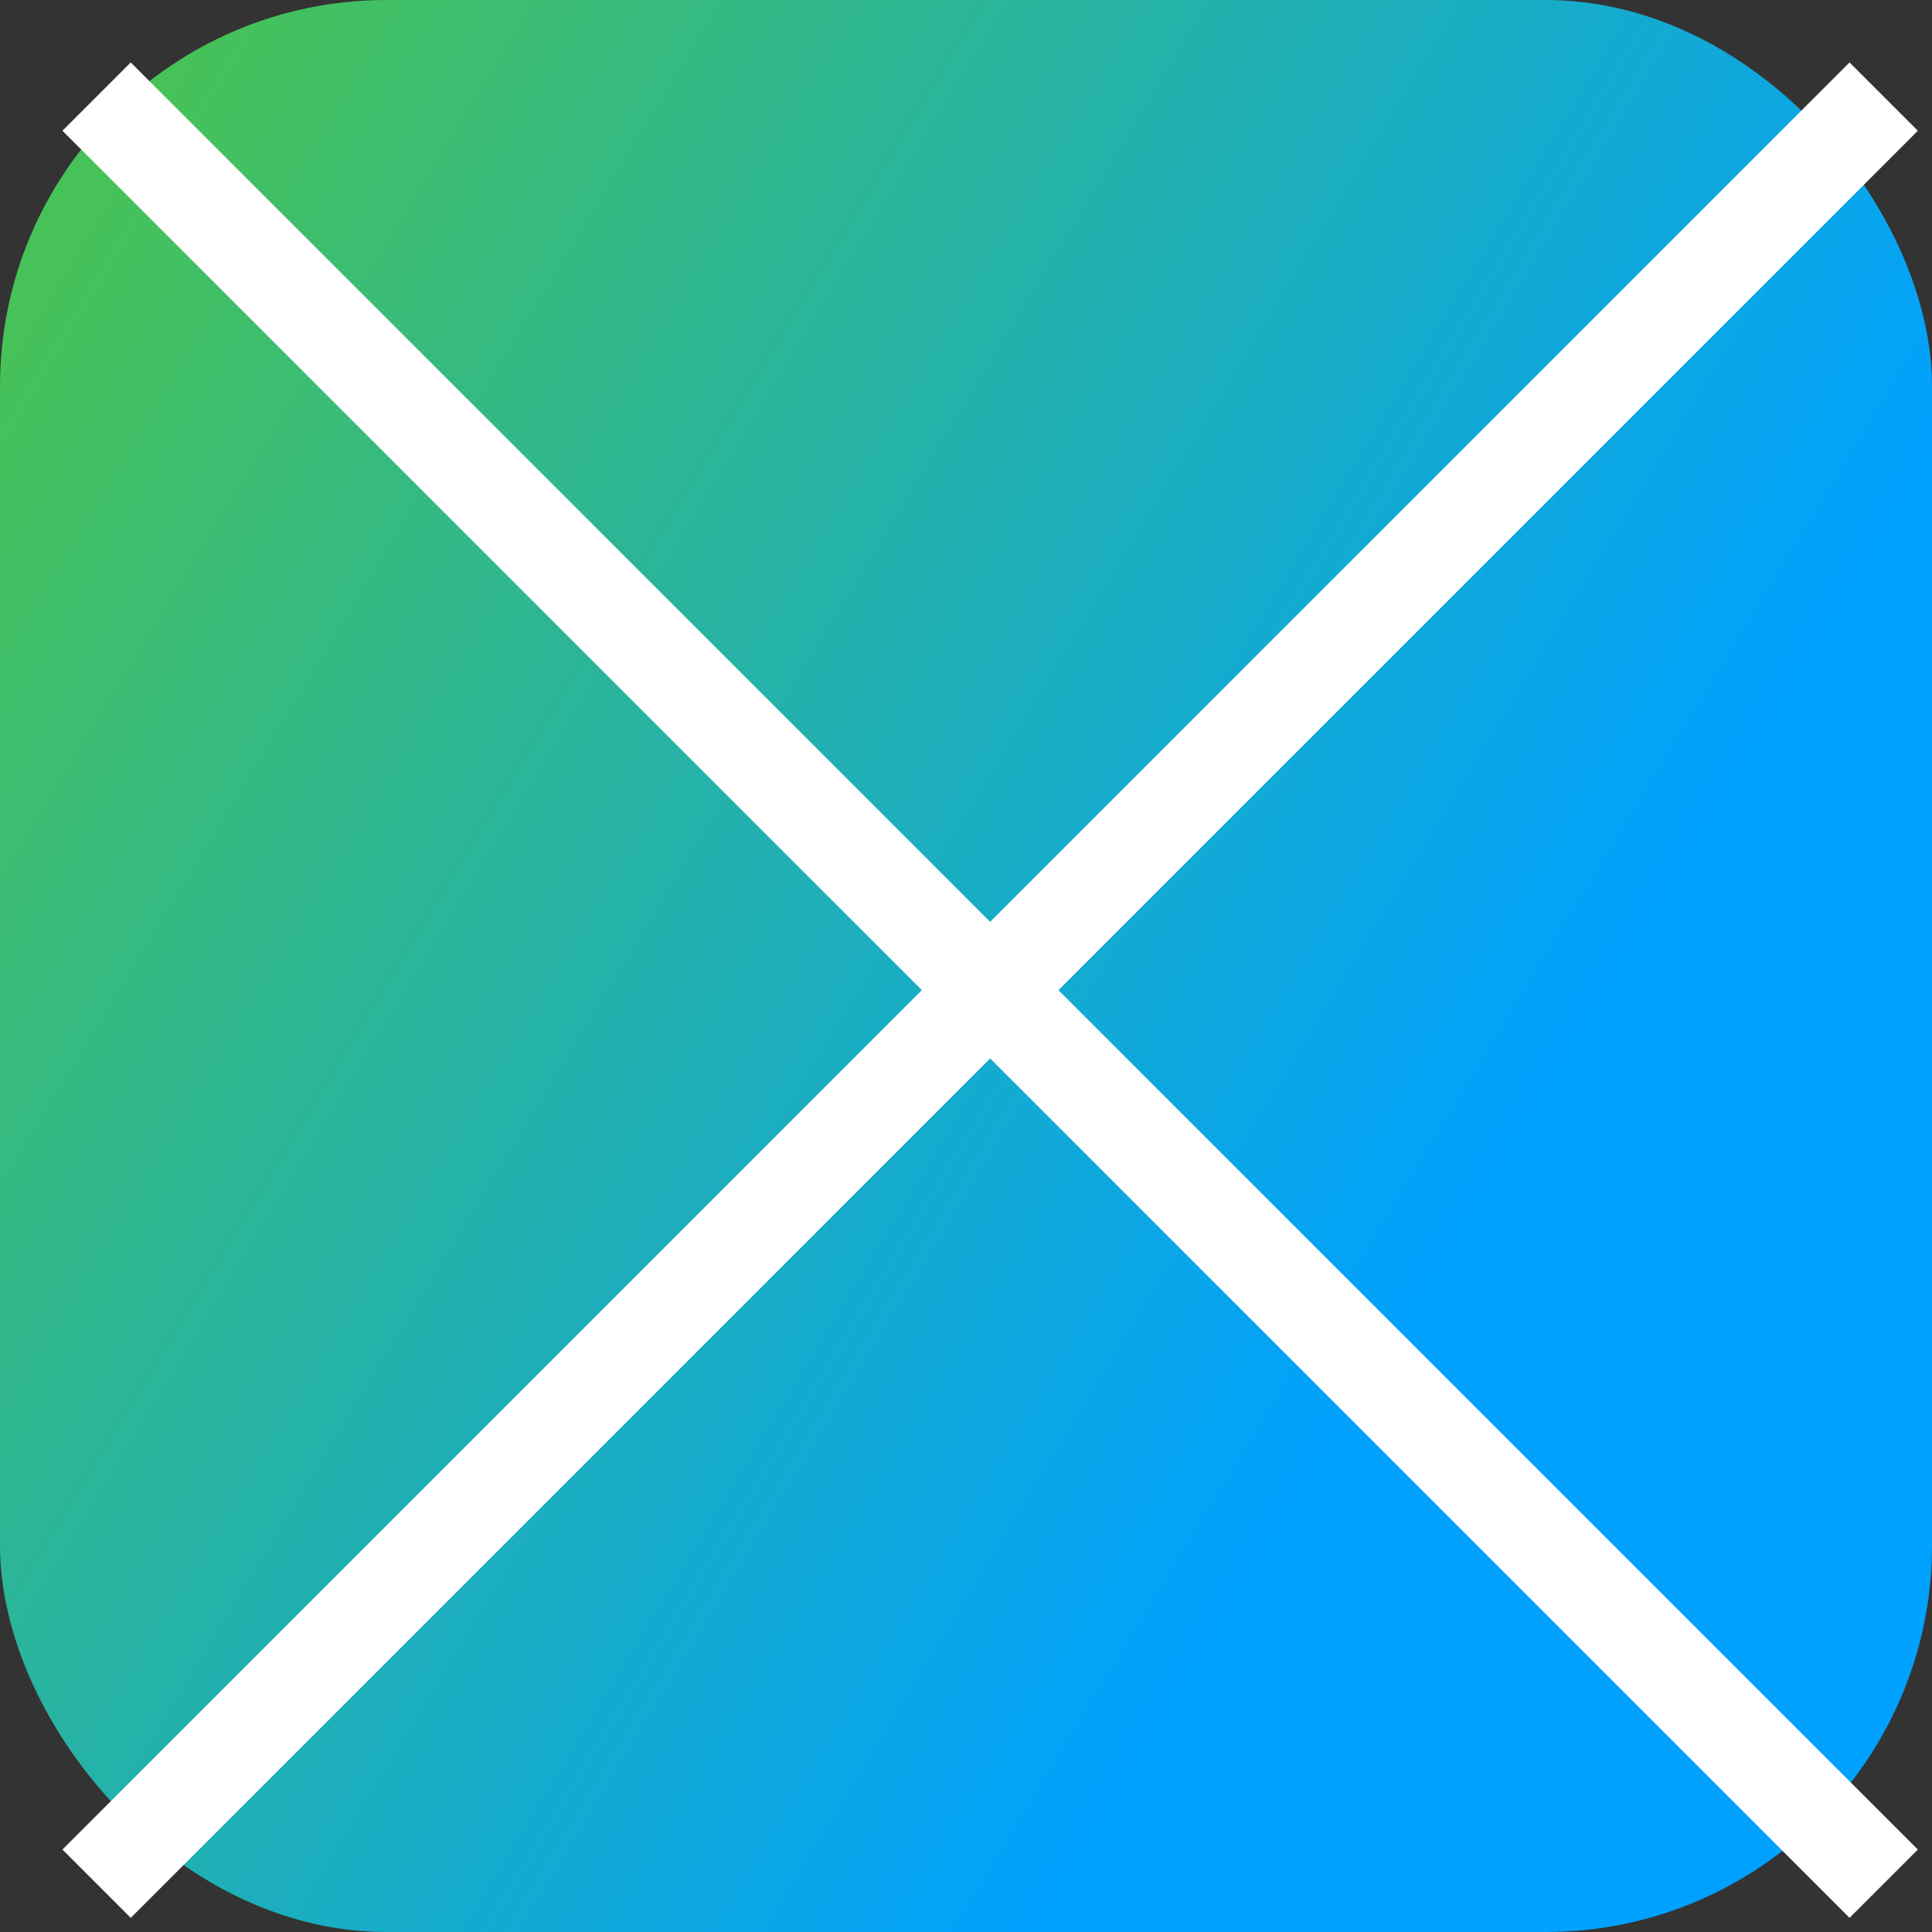 <?xml version="1.0" encoding="UTF-8"?> <svg xmlns="http://www.w3.org/2000/svg" width="20" height="20" viewBox="0 0 20 20" fill="none"><rect x="0" y="0" width="20" height="20" fill="#333333" stroke="none"/><rect width="20" height="20" rx="4" fill="url(#paint0_linear_193_7)"></rect><path d="M19.5 1L1 19.5" stroke="white"></path><path d="M1 1L19.5 19.5" stroke="white"></path><defs><linearGradient id="paint0_linear_193_7" x1="-8.197" y1="-11.302" x2="30.545" y2="12.27" gradientUnits="userSpaceOnUse"><stop offset="0.205" stop-color="#31B88A"></stop><stop offset="0.323" stop-color="#47C257"></stop><stop offset="0.716" stop-color="#00A1FF"></stop></linearGradient></defs></svg> 